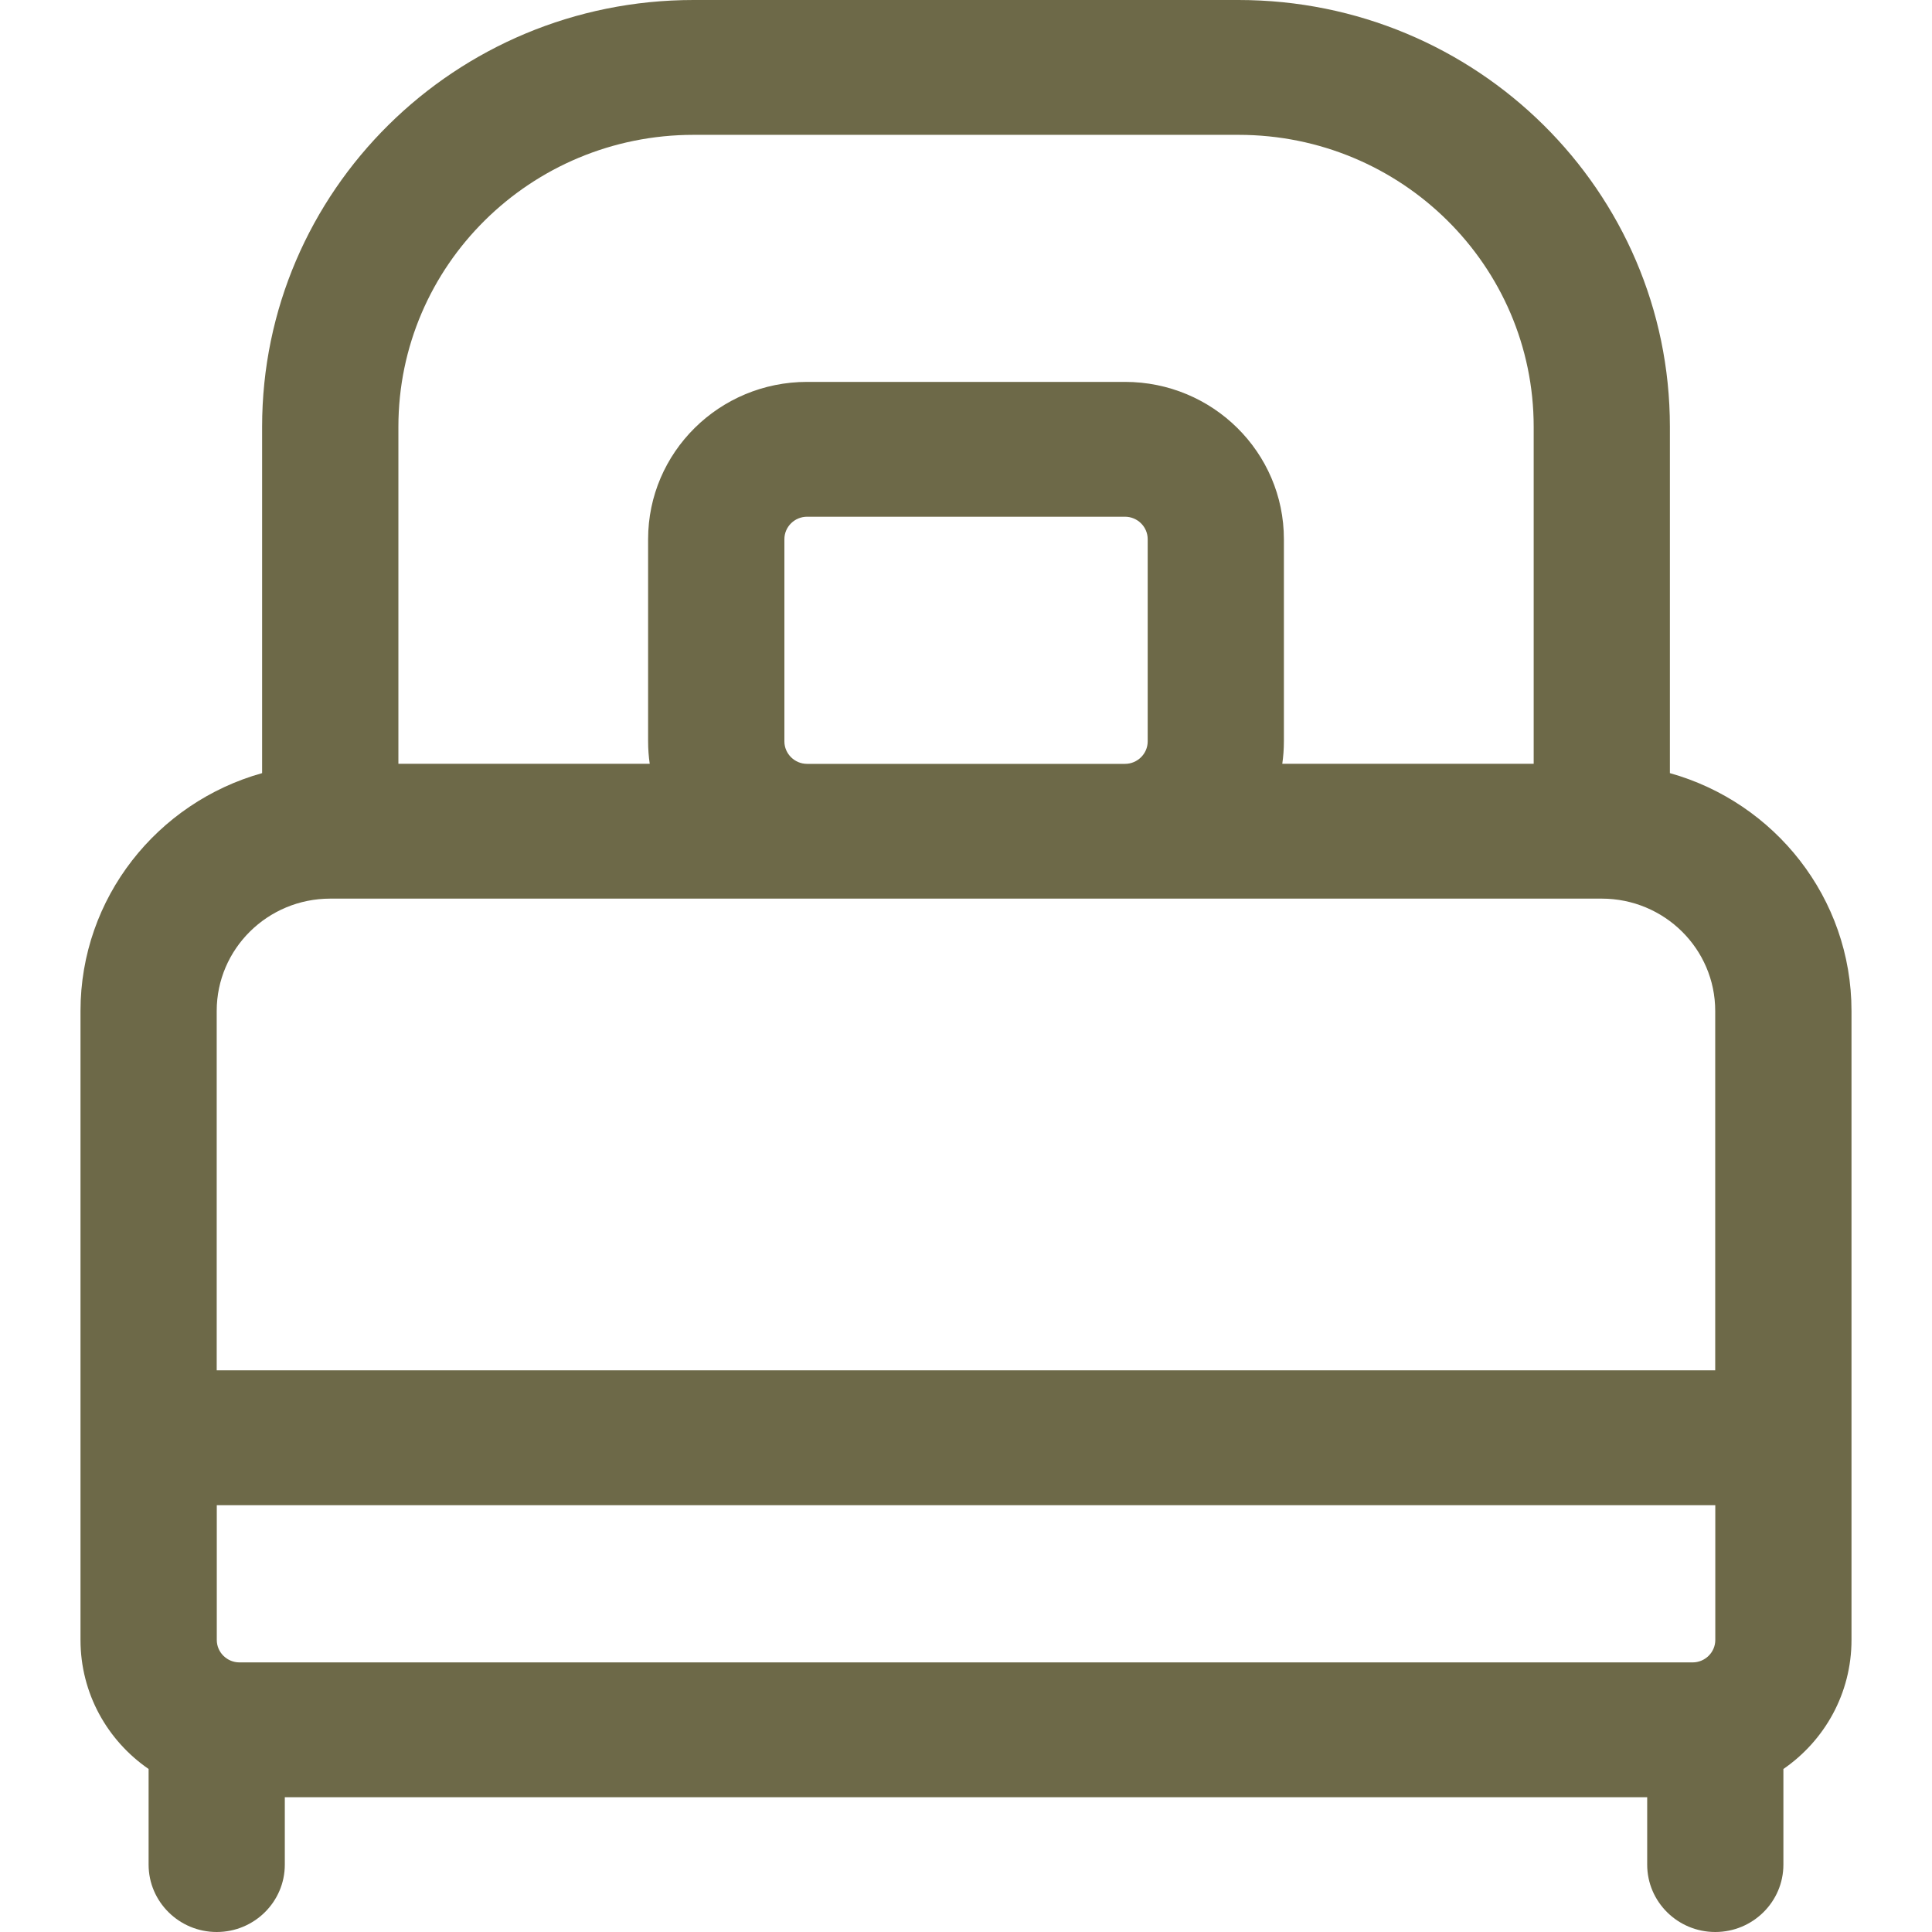 <svg width="24" height="24" viewBox="0 0 24 24" fill="none" xmlns="http://www.w3.org/2000/svg">
<path fill-rule="evenodd" clip-rule="evenodd" d="M4.949 9.488H8.071C8.058 9.398 8.051 9.304 8.051 9.209V6.698C8.051 5.619 8.936 4.744 10.026 4.744H13.975C15.065 4.744 15.949 5.619 15.949 6.698V9.209C15.949 9.304 15.942 9.398 15.929 9.488H19.052V5.302C19.052 3.299 17.41 1.675 15.385 1.675H8.616C6.591 1.675 4.949 3.299 4.949 5.302L4.949 9.488ZM20.744 9.604V5.302C20.744 2.374 18.345 0 15.385 0H8.615C5.655 0 3.256 2.373 3.256 5.302V9.604C1.955 9.968 1 11.153 1 12.558V20.372C1 21.036 1.334 21.622 1.846 21.975V23.163C1.846 23.625 2.226 24 2.692 24C3.159 24 3.538 23.625 3.538 23.163V22.326H20.462V23.163C20.462 23.625 20.841 24 21.308 24C21.774 24 22.154 23.625 22.154 23.163V21.975C22.666 21.622 23 21.036 23 20.372V12.558C23 11.153 22.045 9.968 20.744 9.604ZM19.333 11.163H4.103C3.324 11.163 2.692 11.788 2.692 12.558V17.023H21.307V12.558C21.307 11.788 20.676 11.163 19.897 11.163H19.333ZM21.308 18.698H2.693V20.372C2.693 20.526 2.82 20.651 2.975 20.651H21.026C21.181 20.651 21.308 20.526 21.308 20.372L21.308 18.698ZM13.975 9.489C14.13 9.489 14.257 9.363 14.257 9.21V6.698C14.257 6.544 14.13 6.419 13.975 6.419H10.026C9.871 6.419 9.744 6.544 9.744 6.698V9.21C9.744 9.363 9.871 9.489 10.026 9.489H13.975Z" fill="#6D6948"/>
</svg>
